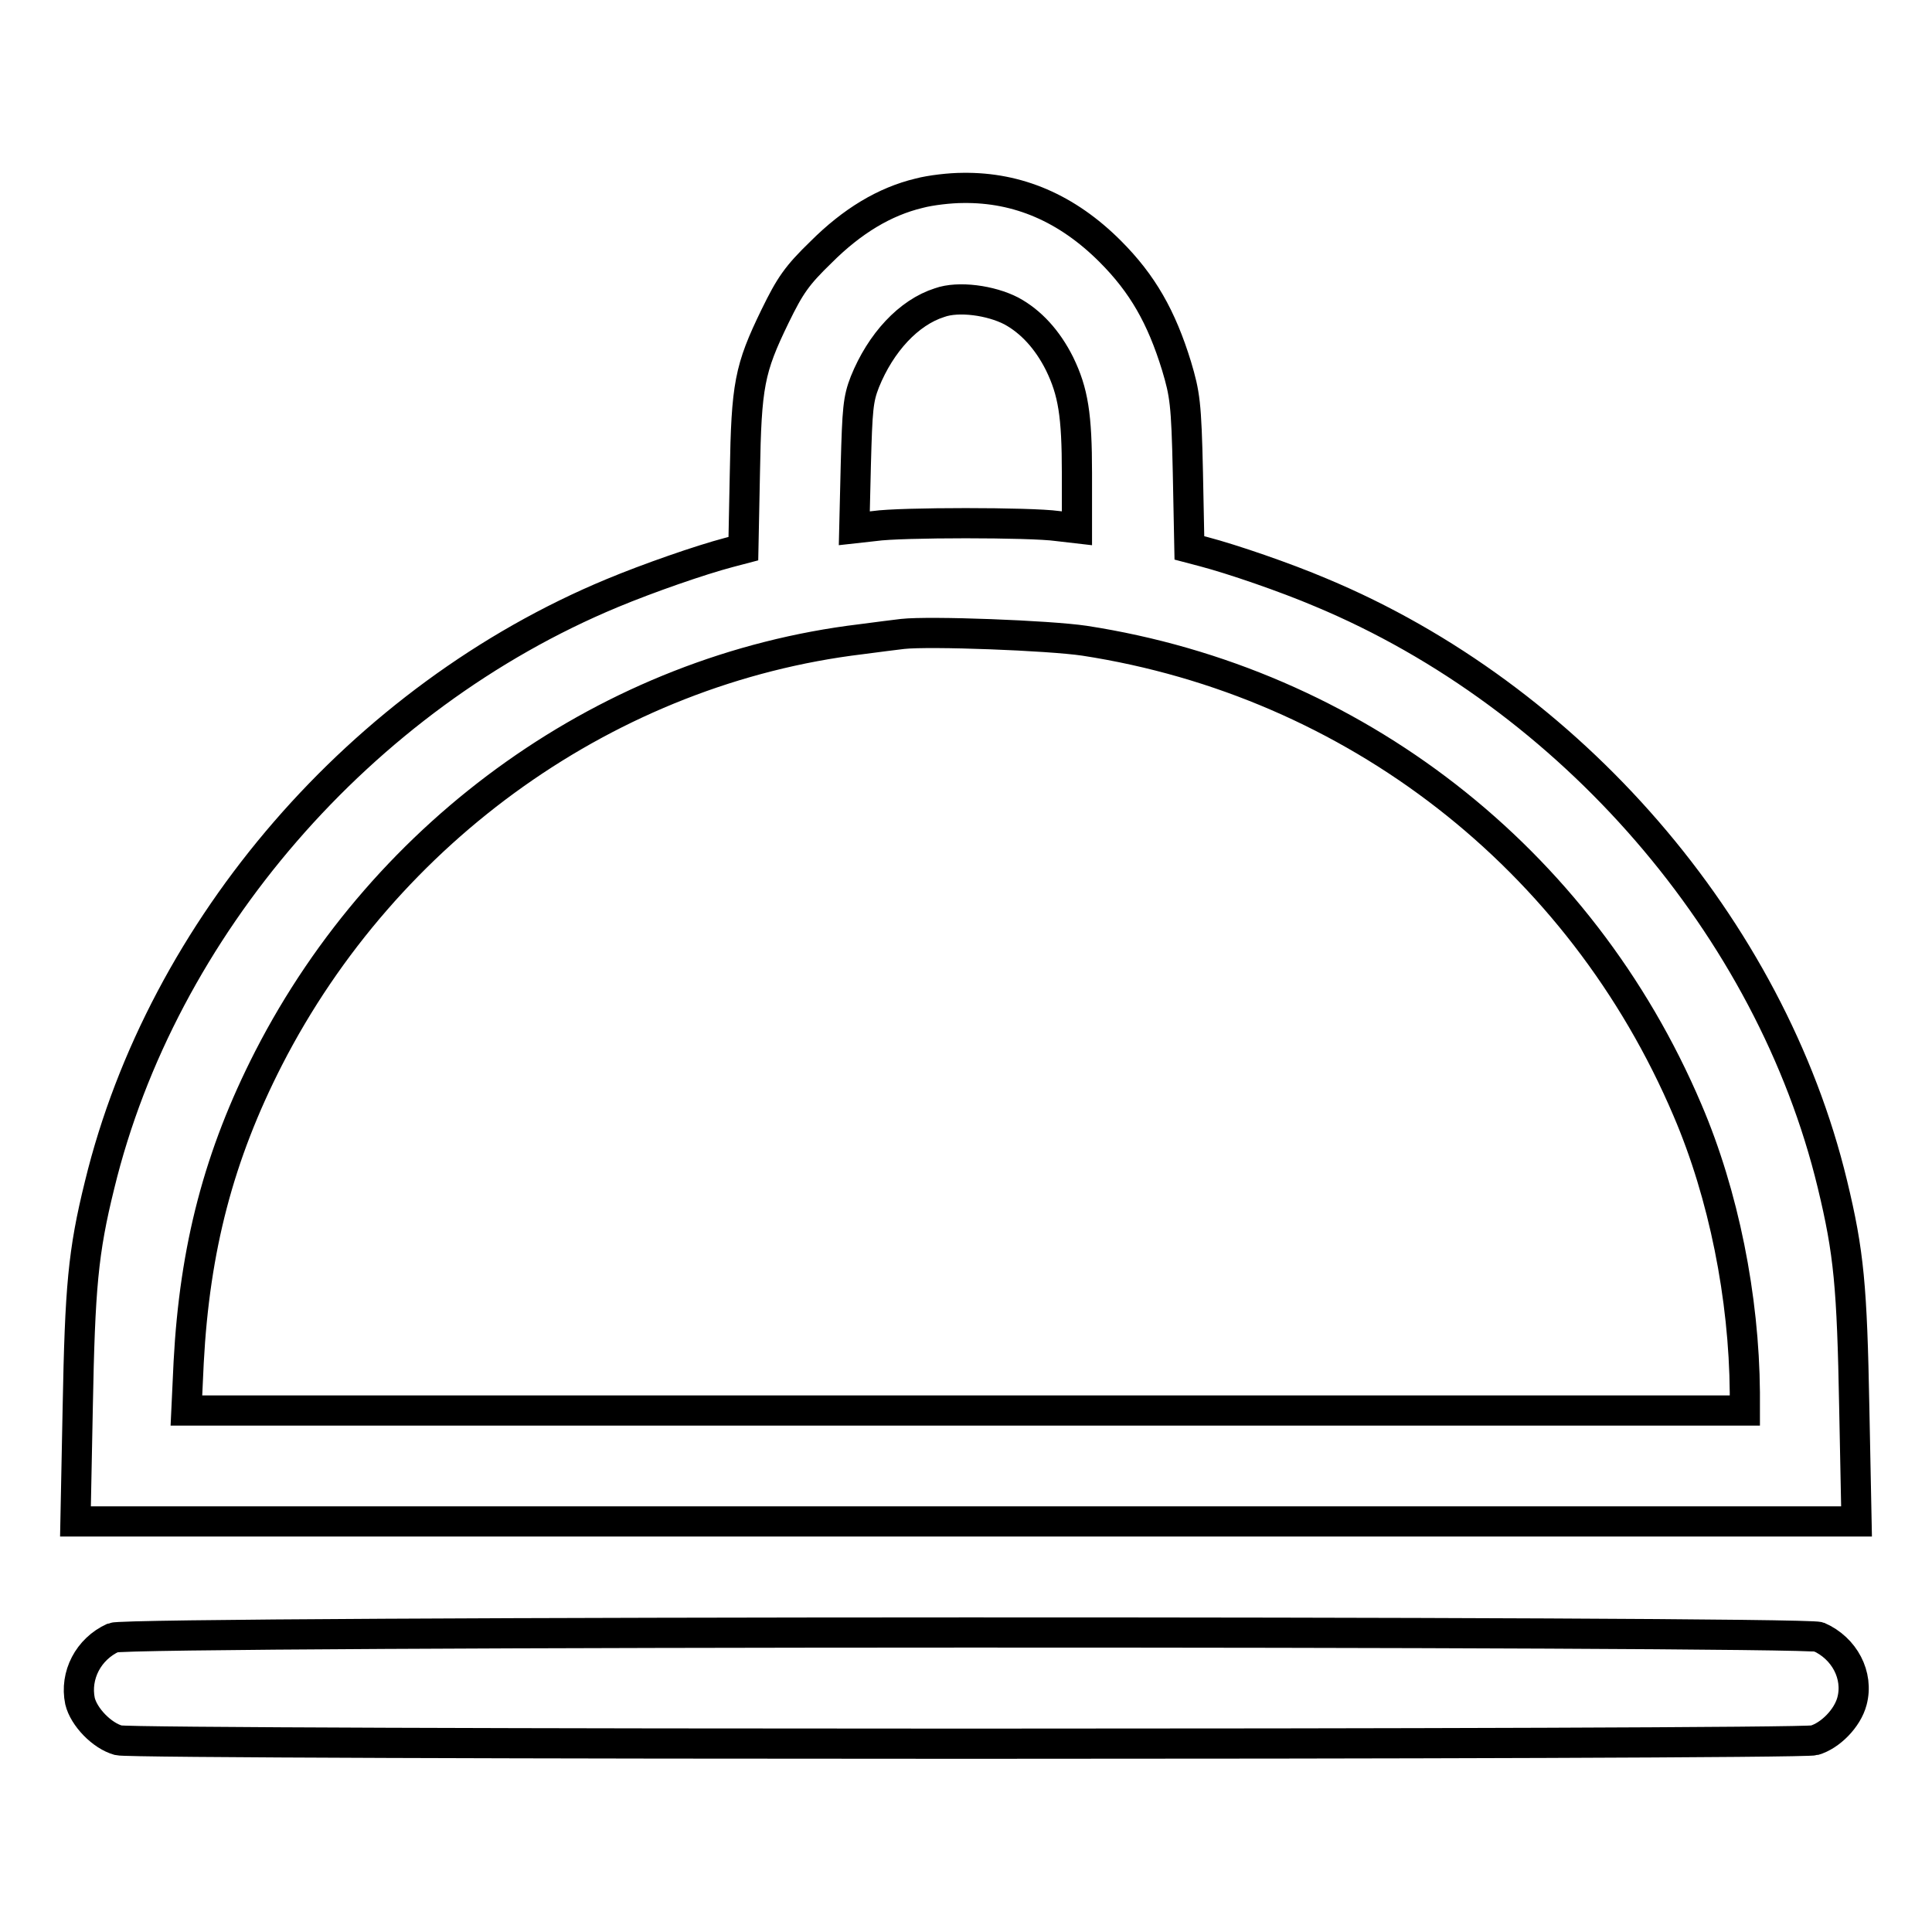 <?xml version="1.0" encoding="utf-8"?>
<!-- Svg Vector Icons : http://www.onlinewebfonts.com/icon -->
<!DOCTYPE svg PUBLIC "-//W3C//DTD SVG 1.1//EN" "http://www.w3.org/Graphics/SVG/1.1/DTD/svg11.dtd">
<svg version="1.1" xmlns="http://www.w3.org/2000/svg" xmlns:xlink="http://www.w3.org/1999/xlink" x="0px" y="0px" viewBox="0 0 256 256" enable-background="new 0 0 256 256" xml:space="preserve">
<g><g><g><path stroke-width="4" fill-opacity="0" stroke="#000000"  d="M121.8,25.6c-4.6,1.1-8.9,3.7-13,7.8c-3.2,3.1-4.1,4.4-6.1,8.5c-3.4,7-3.8,9.1-4,20.8l-0.2,10l-1.9,0.5c-3.8,1-10.7,3.4-15.5,5.4C47.9,92.4,21.5,122.9,13.2,157c-2.2,8.9-2.6,13.6-2.9,29.5L10,201.6h118h118l-0.3-15.1c-0.3-16-0.7-20.5-2.9-29.6c-8.2-34-34.7-64.6-67.8-78.4c-4.7-2-11.7-4.4-15.5-5.4l-1.9-0.5l-0.2-10c-0.2-9.2-0.4-10.4-1.5-14.1c-2-6.5-4.5-10.9-8.8-15.2c-5.7-5.7-12.2-8.5-19.5-8.4C125.9,24.9,123.3,25.2,121.8,25.6z M134,41.2c2.6,1.4,4.8,3.8,6.4,7c1.8,3.7,2.3,6.8,2.3,14.5V70l-2.6-0.3c-3.5-0.5-20.8-0.5-24.2,0l-2.7,0.3l0.2-8.4c0.2-7.4,0.3-8.7,1.2-11c2.1-5.2,5.8-9.2,9.9-10.5C127,39.2,131.3,39.8,134,41.2z M143.7,84.9c35.7,5.5,65.7,28.8,79.9,62.2c4.8,11.2,7.5,24.8,7.6,37.4v2.4H128H24.7l0.3-6.4c0.8-15.1,4-27.4,10.6-40.3c15.6-30.4,45.3-51.5,78.5-55.5c2.2-0.3,4.7-0.6,5.5-0.7C123.2,83.6,139,84.2,143.7,84.9z"/><path stroke-width="4" fill-opacity="0" stroke="#000000"  d="M15,217c-3.3,1.5-5.1,5-4.4,8.4c0.5,2.1,2.9,4.6,5.1,5.2c2.2,0.6,222.5,0.6,224.7,0c2.1-0.6,4.4-2.9,5-5.2c0.9-3.4-1-7-4.4-8.5C238.7,216.1,17,216.1,15,217z"/></g></g></g>
</svg>